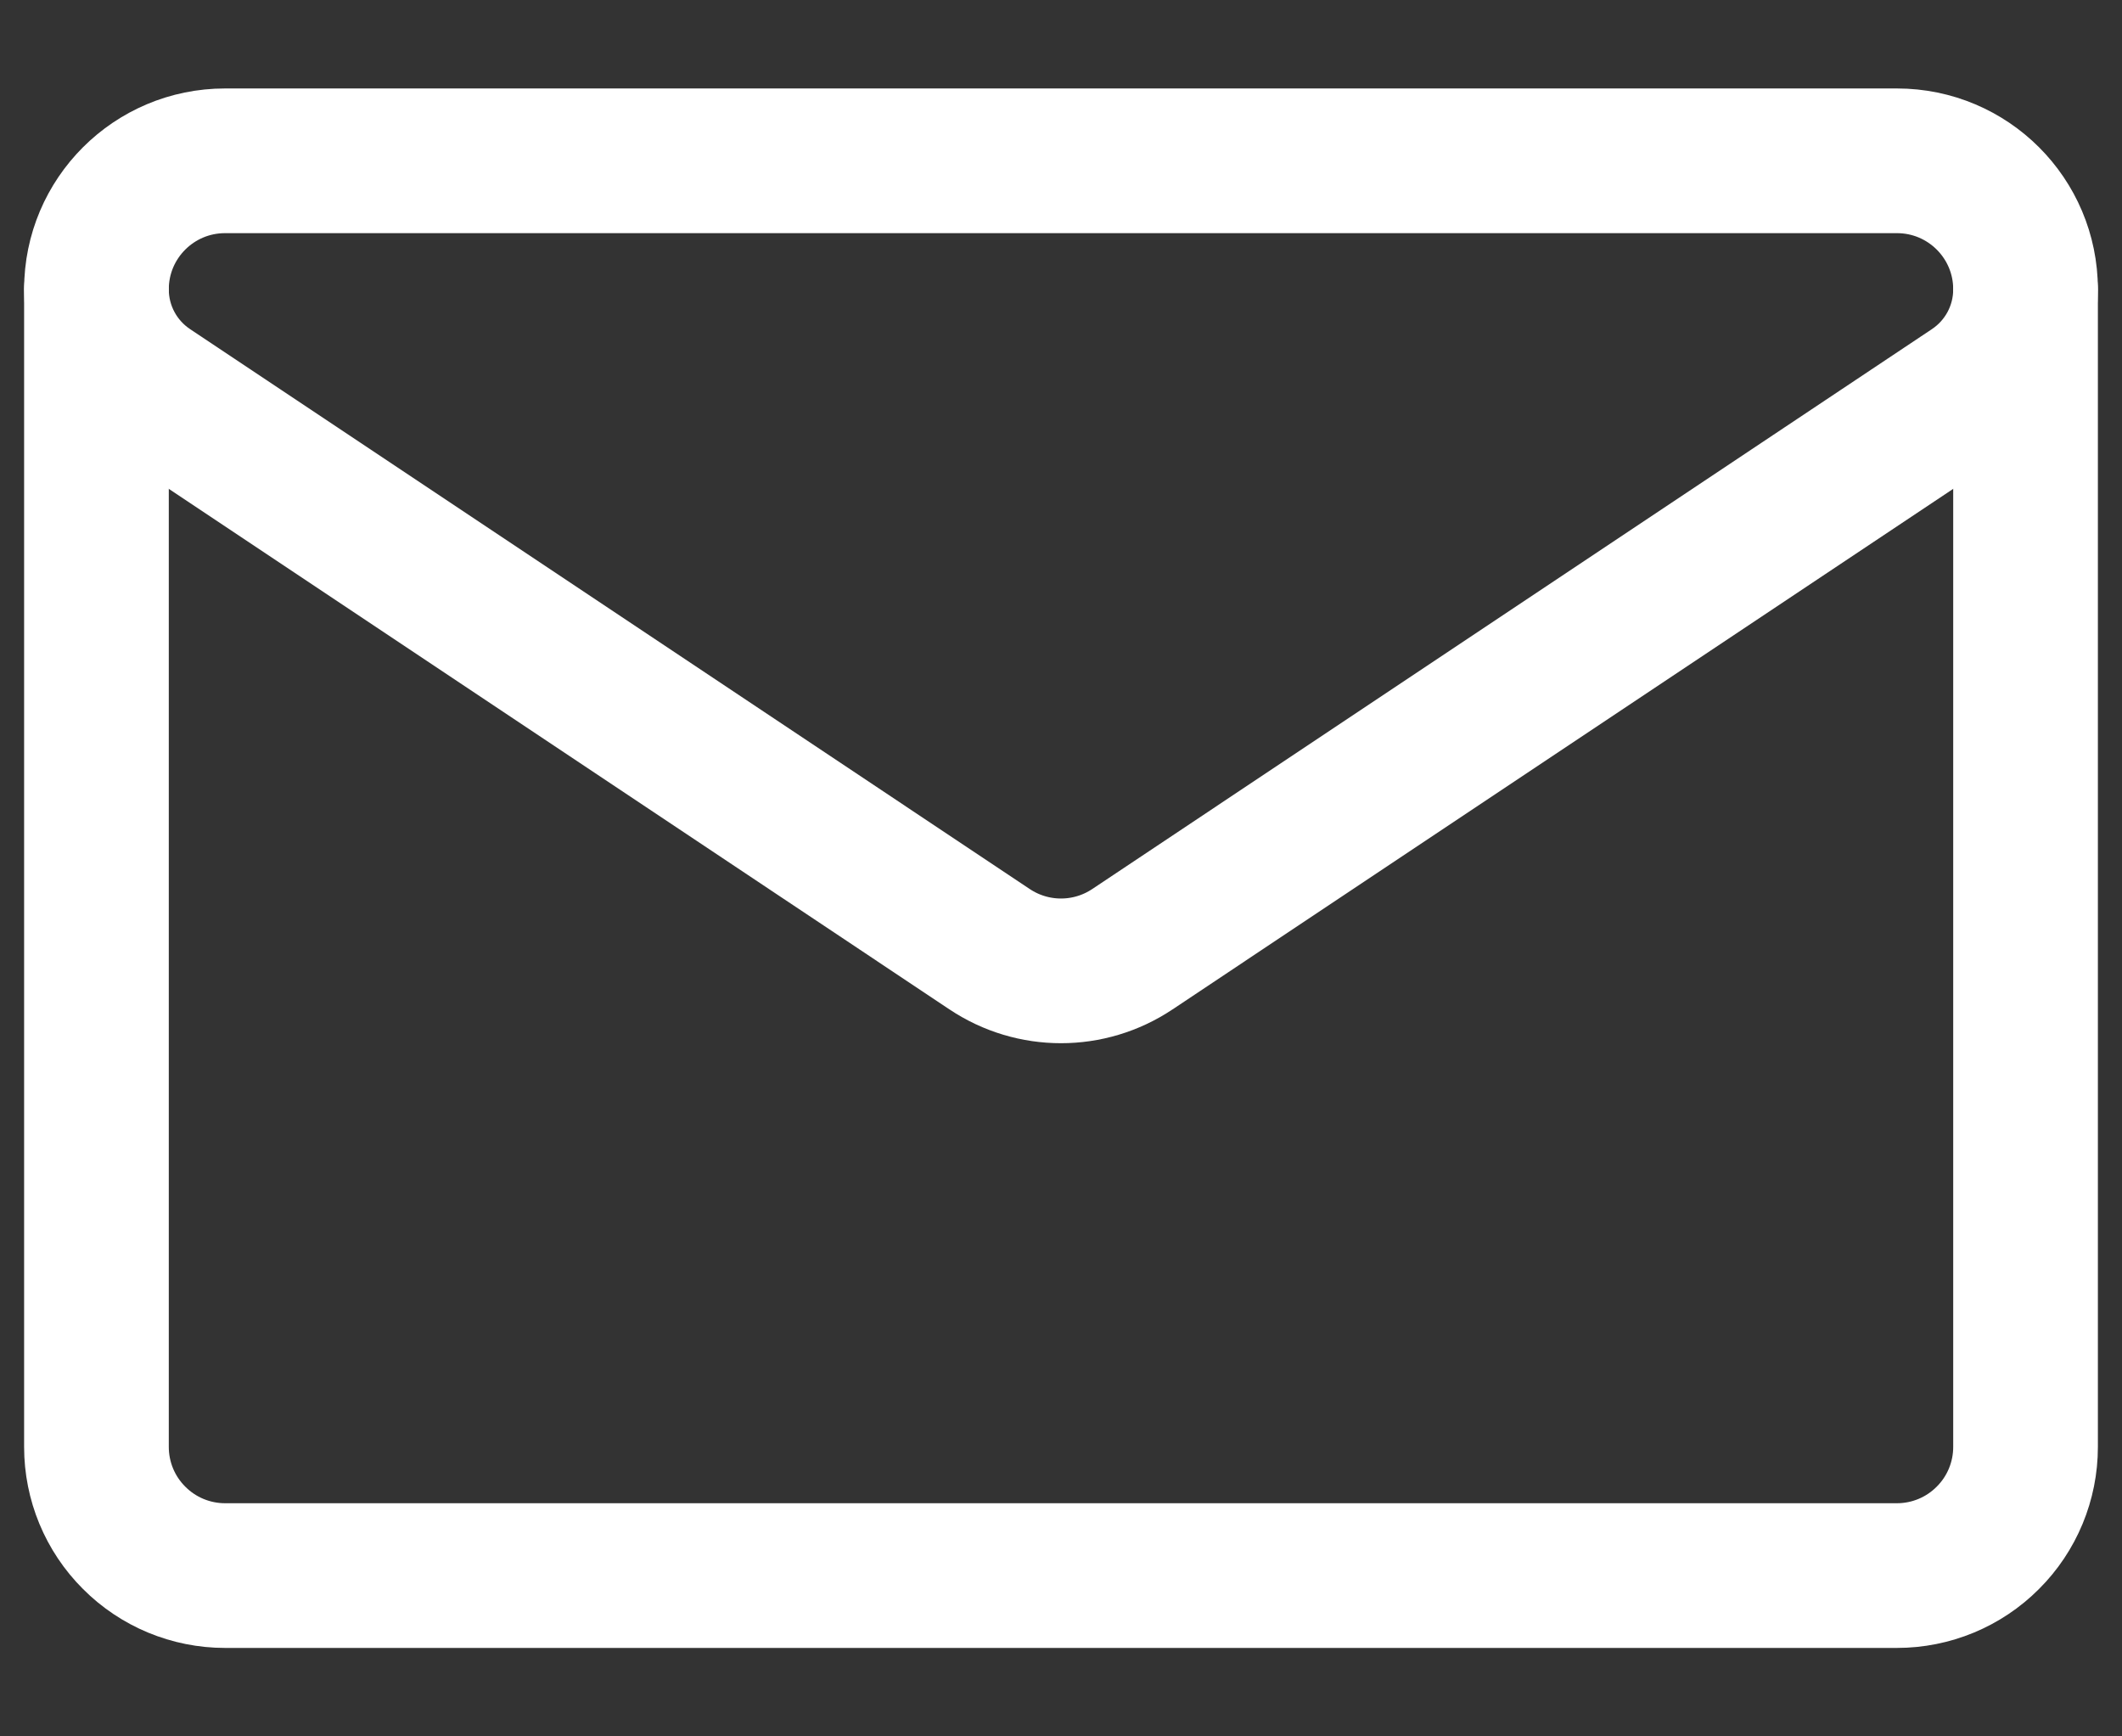 <svg width="22" height="18" viewBox="0 0 22 18" fill="none" xmlns="http://www.w3.org/2000/svg">
<rect x="0" y="0" width="22" height="18" fill="#333333" stroke="none"/>
<path d="M1.555 4.036C1.208 3.805 1 3.417 1 3V2.999C1 2.263 1.597 1.667 2.333 1.667H19.667C20.403 1.667 21 2.263 21 2.999V3V3C21 3.417 20.792 3.805 20.445 4.036C18.754 5.164 13.656 8.562 11.74 9.84C11.292 10.139 10.708 10.139 10.26 9.84C8.344 8.562 3.246 5.164 1.555 4.036Z" stroke="white" stroke-width="1.5" stroke-miterlimit="10" stroke-linecap="round" stroke-linejoin="round"/>
<path d="M1 3V15C1 15.353 1.14 15.692 1.391 15.942C1.641 16.193 1.98 16.333 2.333 16.333H19.667C20.02 16.333 20.359 16.193 20.609 15.942C20.86 15.692 21 15.353 21 15V3" stroke="white" stroke-width="1.5" stroke-miterlimit="10" stroke-linecap="round" stroke-linejoin="round"/>
</svg>
